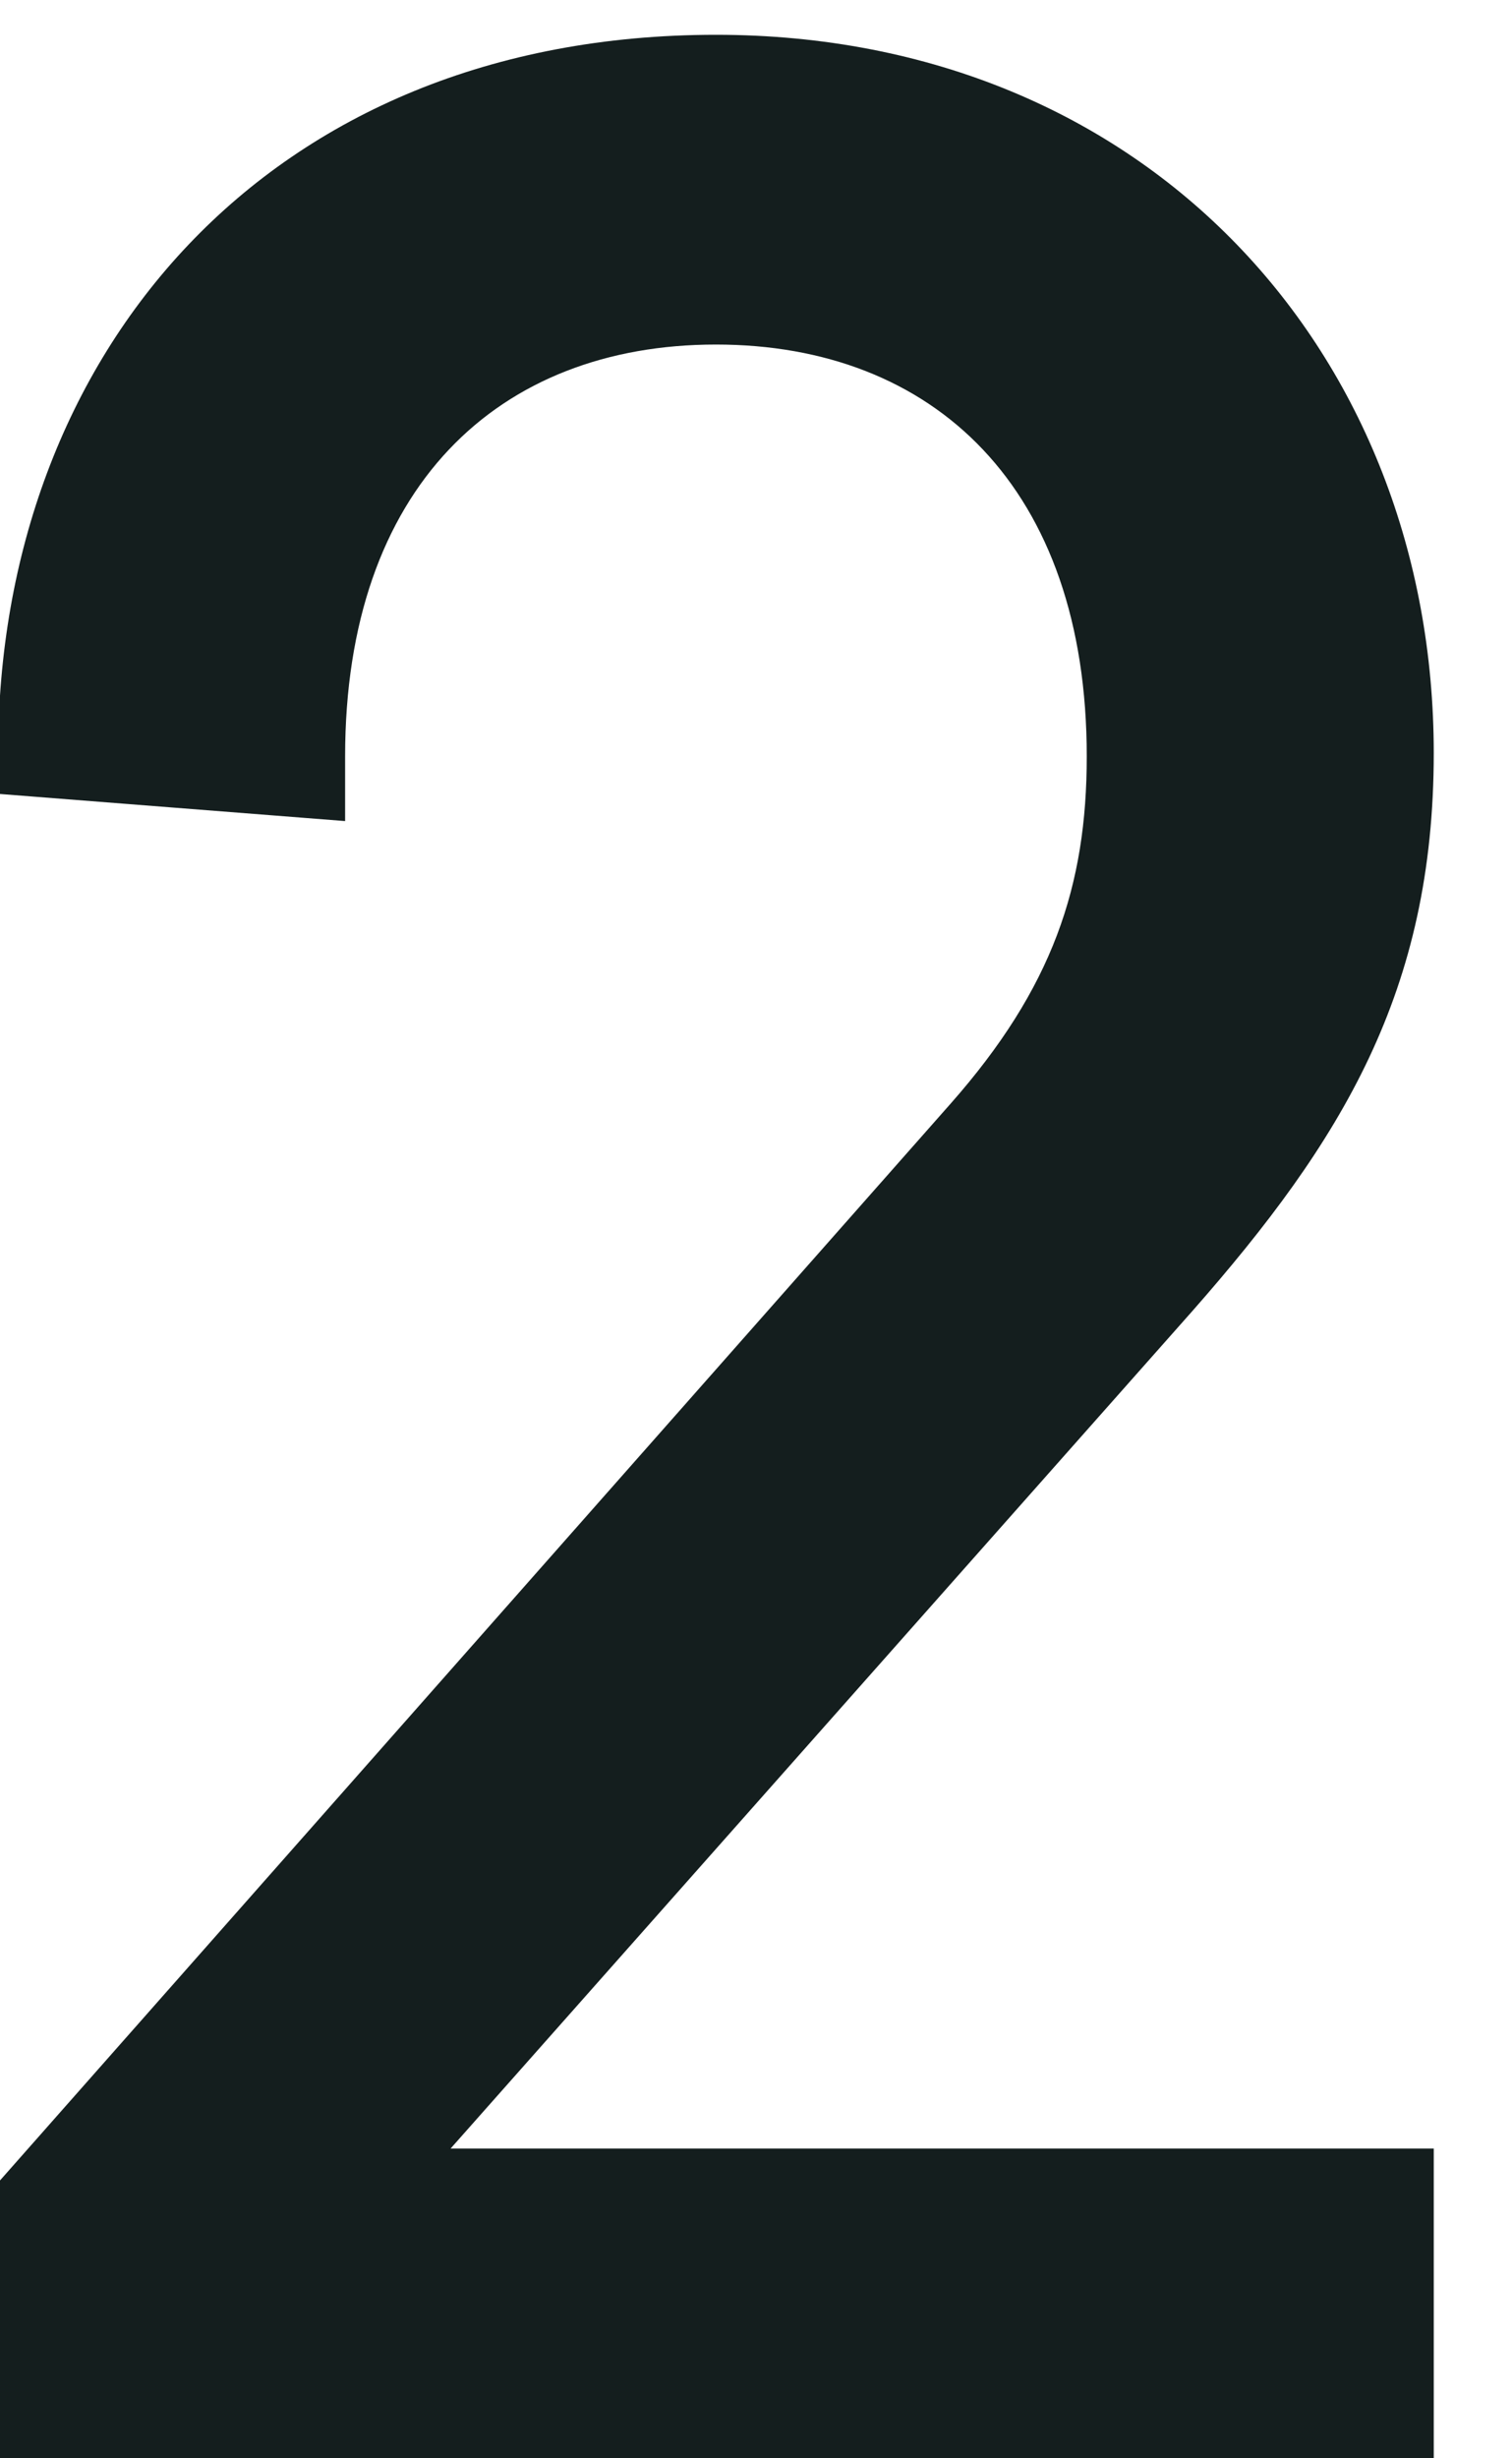 <svg width="8" height="13" viewBox="0 0 8 13" fill="none" xmlns="http://www.w3.org/2000/svg">
<path d="M-0.01 4.198V3.982C-0.01 1.876 1.412 0.184 3.788 0.184C6.074 0.184 7.586 1.876 7.586 3.982C7.586 5.242 7.1 6.034 6.308 6.934L2.384 11.362H7.586V13H-0.01V11.542L5.03 5.836C5.57 5.224 5.75 4.684 5.75 4C5.75 2.578 4.94 1.822 3.788 1.822C2.636 1.822 1.826 2.578 1.826 4V4.342L-0.01 4.198Z" fill="#141E1E"/>
</svg>
